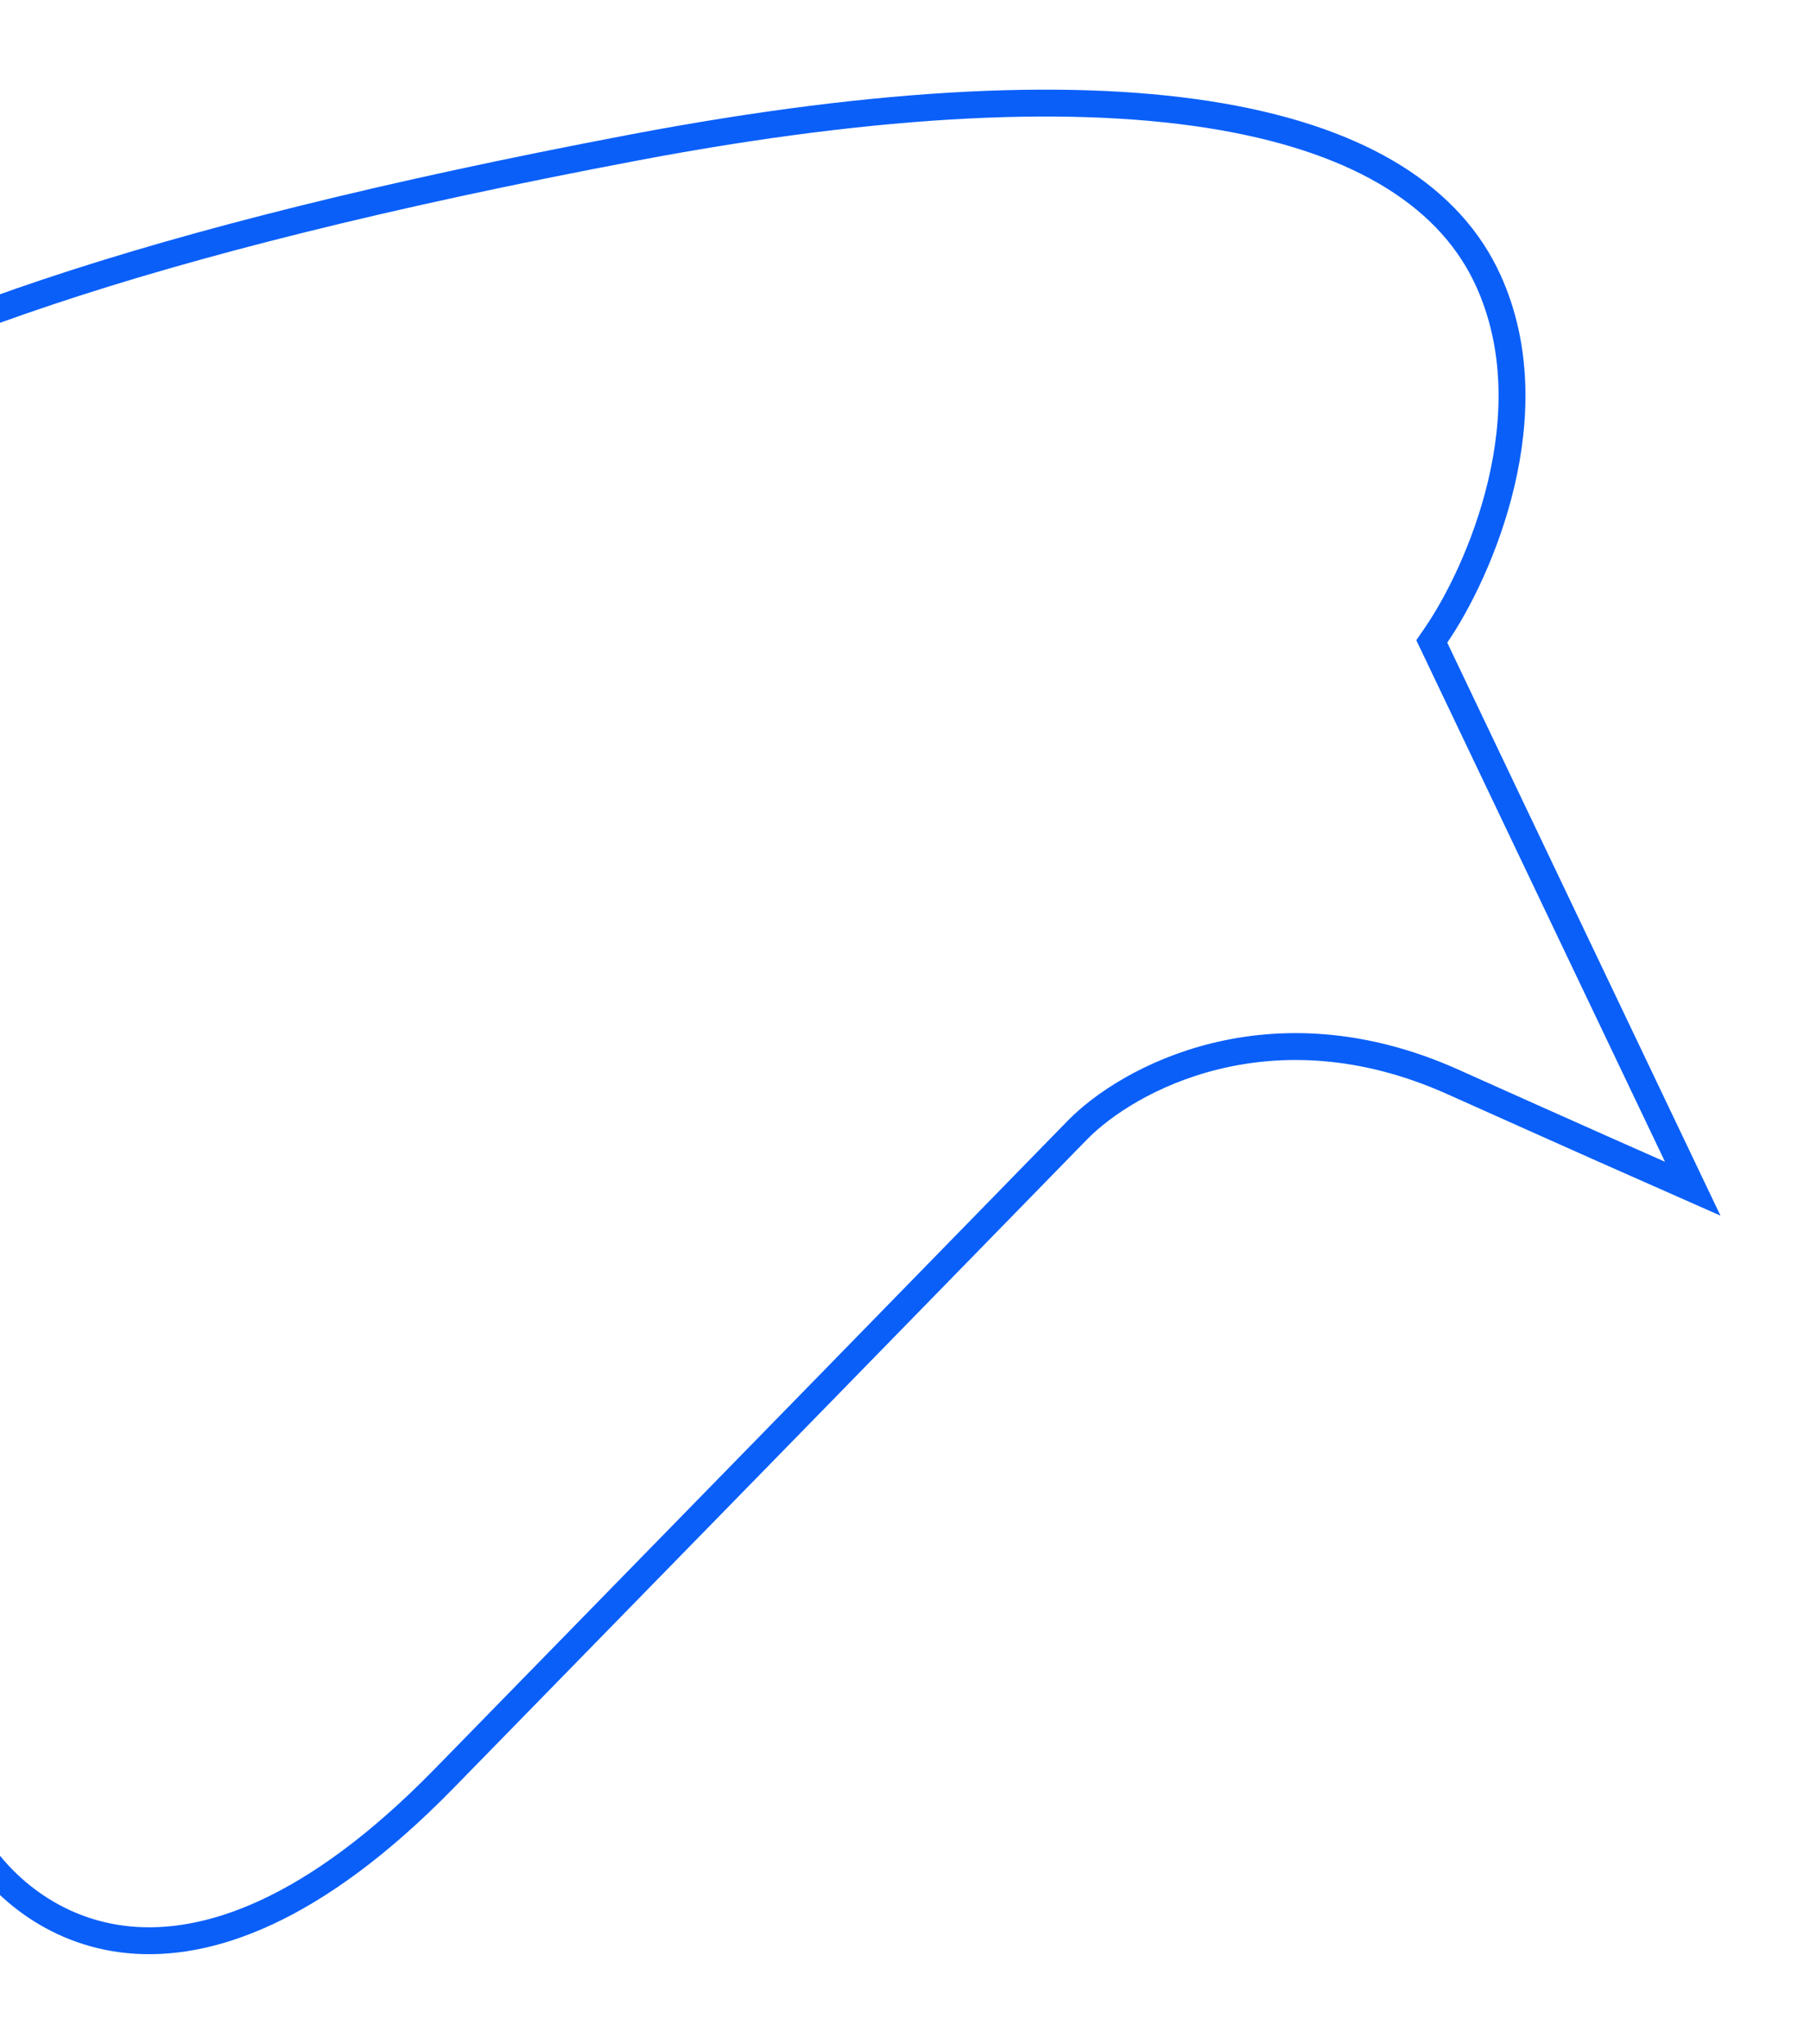 <svg width="202" height="228" viewBox="0 0 202 228" fill="none" xmlns="http://www.w3.org/2000/svg">
<g filter="url(#filter0_f_1139_23)">
<path d="M160.162 72.336L159.789 71.555L160.279 70.841C162.653 67.383 165.832 61.183 167.539 53.962C169.247 46.741 169.451 38.644 166.079 31.262C161.923 22.163 152.228 15.78 136.332 13.019C120.442 10.259 98.626 11.179 70.765 16.453C14.928 27.024 -14.046 37.984 -31.151 49.243C-39.81 54.944 -48.686 61.56 -52.071 73.63C-55.467 85.738 -53.436 103.729 -39.102 132.386C-16.157 178.254 -5.587 199.947 -3.126 205.15C-0.261 210.044 5.738 215.581 14.431 216.397C23.13 217.213 34.955 213.34 49.514 198.453C78.982 168.32 108.93 137.652 120.22 126.084C125.791 120.365 141.8 111.575 162.129 120.684C175.939 126.872 184.415 130.632 188.915 132.612L160.162 72.336Z" stroke="#0A5FF9" stroke-width="3"/>
</g>
<defs>
<filter id="filter0_f_1139_23" x="-65" y="0" width="267" height="228" filterUnits="userSpaceOnUse" color-interpolation-filters="sRGB">
<feFlood flood-opacity="0" result="BackgroundImageFix"/>
<feBlend mode="normal" in="SourceGraphic" in2="BackgroundImageFix" result="shape"/>
<feGaussianBlur stdDeviation="5" result="effect1_foregroundBlur_1139_23"/>
</filter>
</defs>
</svg>
